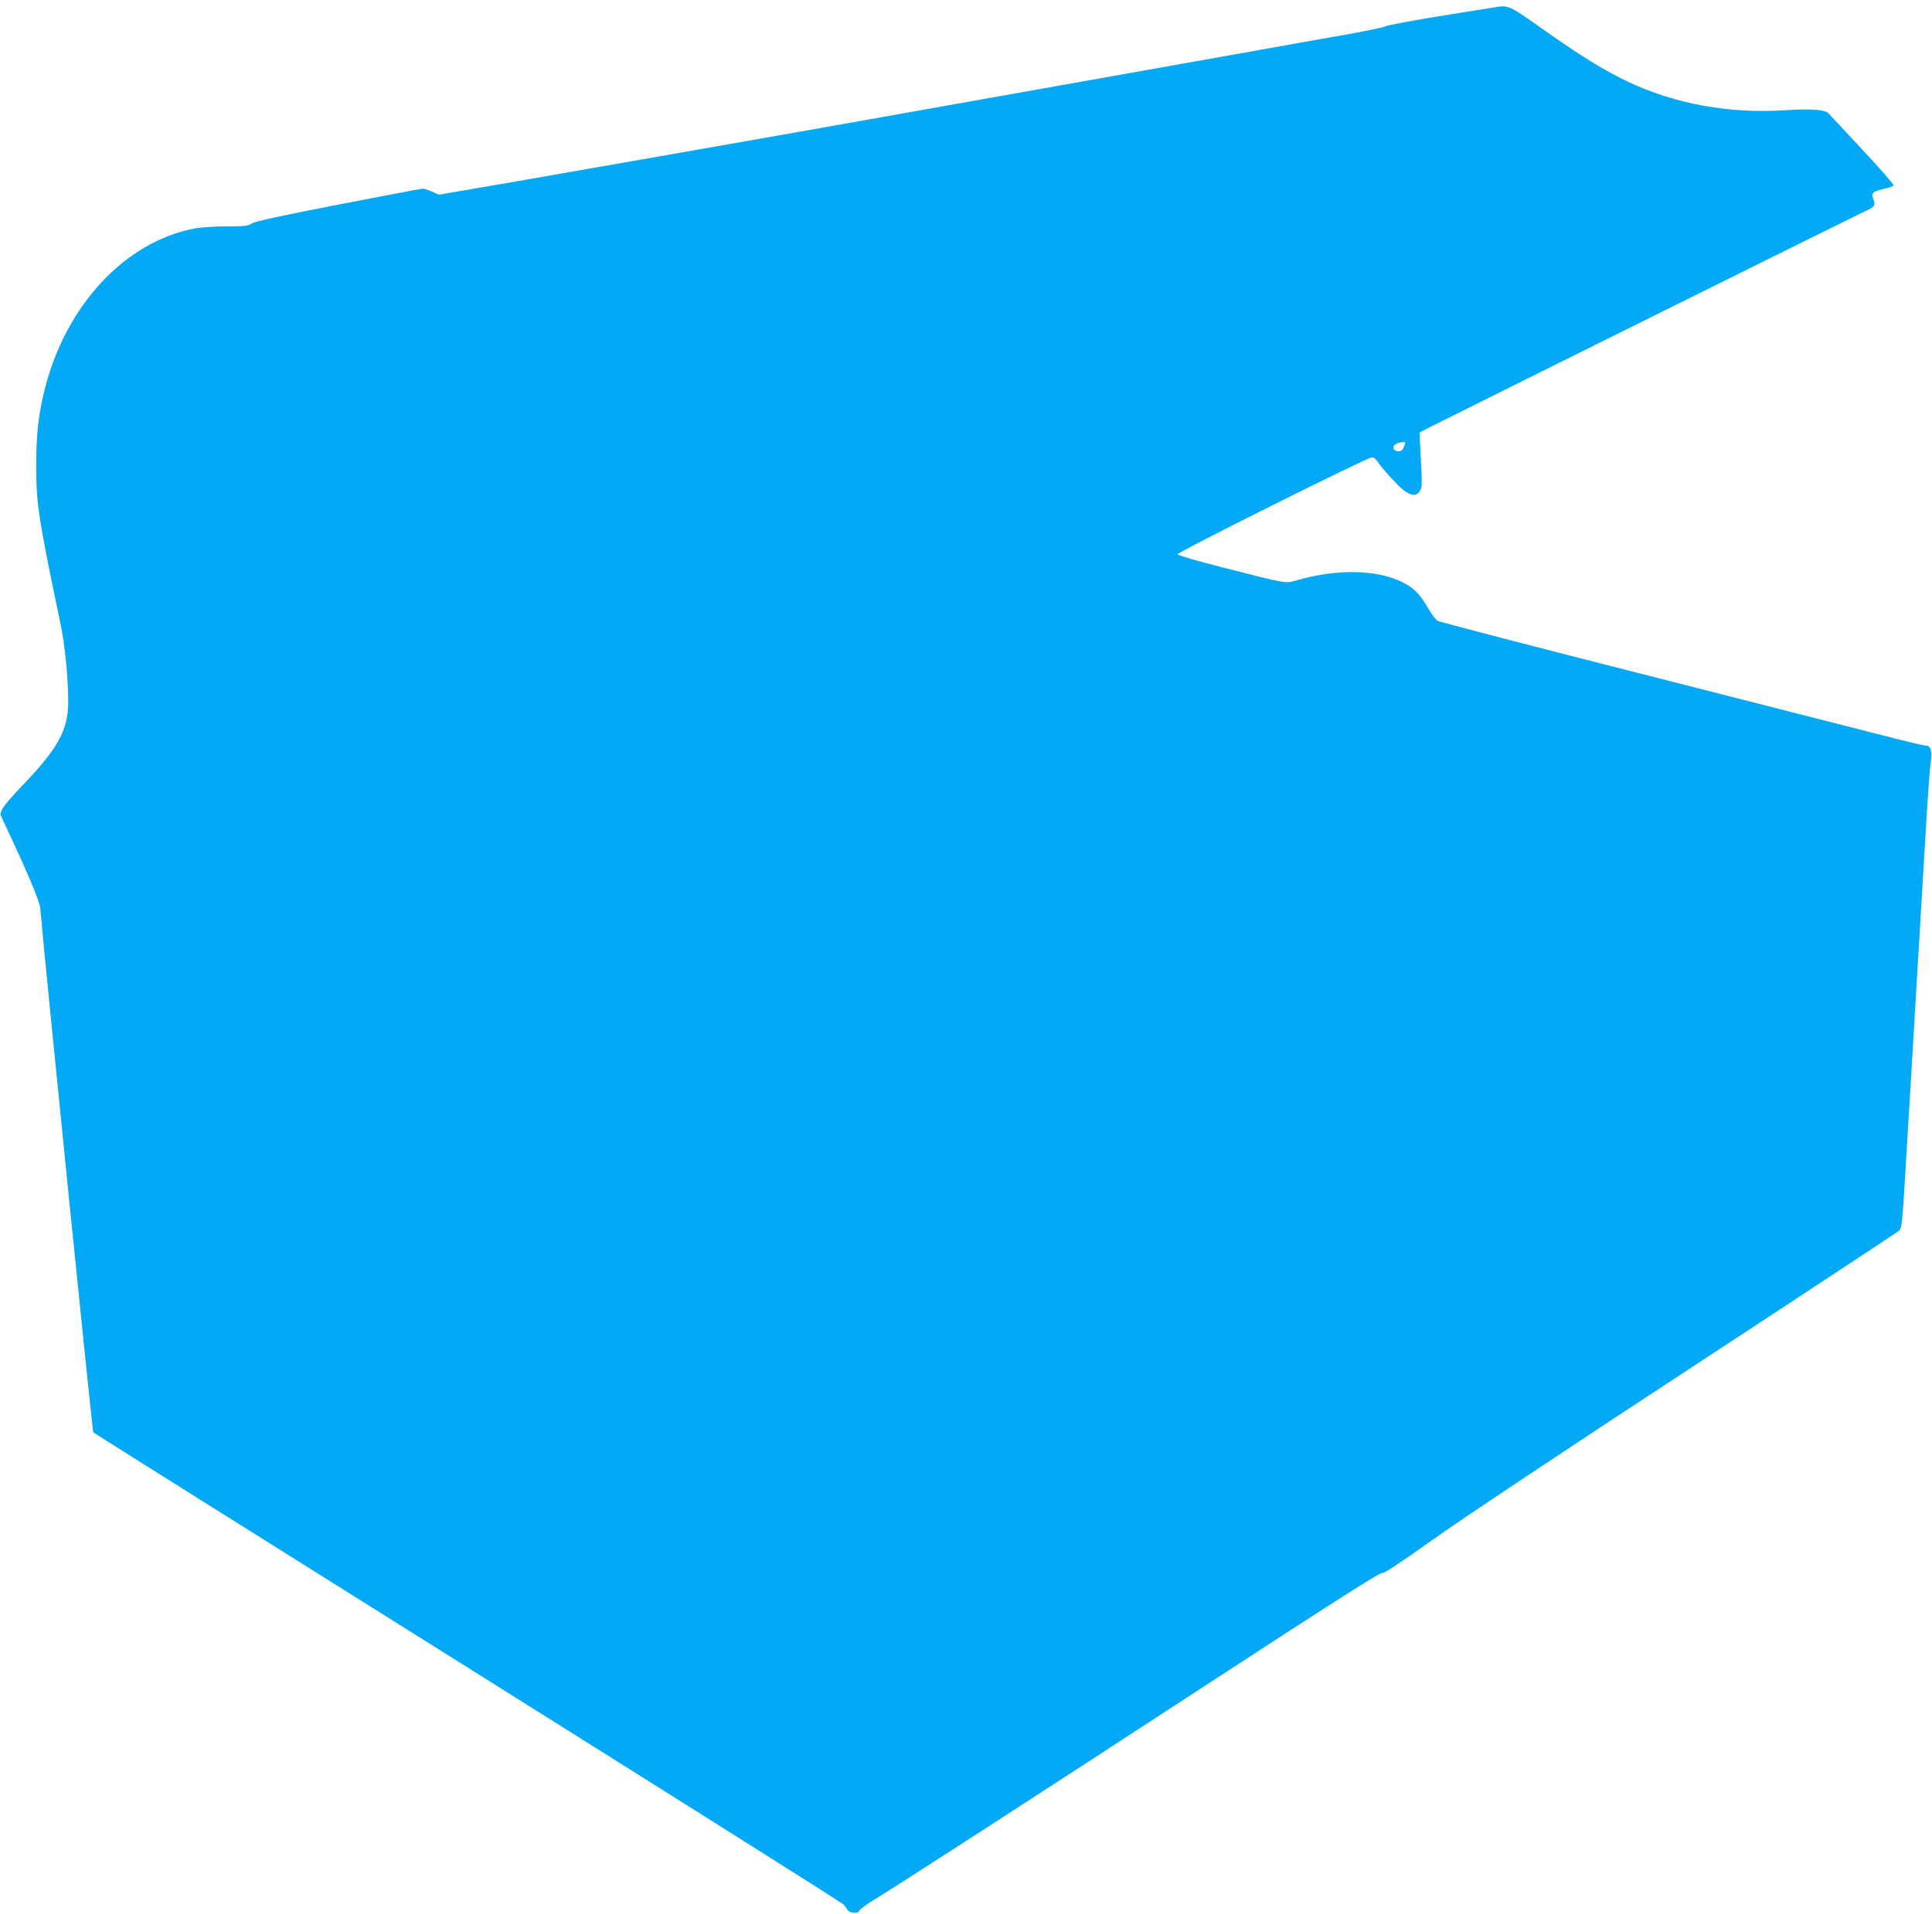 <?xml version="1.0" standalone="no"?>
<!DOCTYPE svg PUBLIC "-//W3C//DTD SVG 20010904//EN"
 "http://www.w3.org/TR/2001/REC-SVG-20010904/DTD/svg10.dtd">
<svg version="1.0" xmlns="http://www.w3.org/2000/svg"
 width="1280pt" height="1268pt" viewBox="0 0 1280 1268"
 preserveAspectRatio="xMidYMid meet">
<g transform="translate(0,1268) scale(0.1,-0.1)"
fill="#03a9f4" stroke="none">
<path d="M9880 12628 c-30 -5 -193 -31 -362 -58 -169 -28 -322 -56 -340 -65
-18 -8 -150 -35 -293 -60 -143 -25 -386 -68 -540 -96 -154 -27 -683 -121
-1175 -209 -492 -88 -1021 -182 -1175 -209 -774 -138 -1942 -343 -2563 -451
l-524 -90 -45 20 c-25 11 -53 20 -62 20 -9 0 -261 -48 -561 -106 -390 -76
-553 -111 -572 -125 -24 -16 -46 -19 -167 -19 -78 0 -171 -6 -213 -14 -461
-89 -853 -510 -992 -1067 -41 -162 -56 -296 -56 -496 0 -263 10 -332 163
-1068 27 -128 49 -352 49 -502 0 -192 -67 -313 -318 -573 -55 -58 -109 -120
-118 -139 -16 -30 -16 -36 -2 -64 165 -350 249 -547 253 -597 21 -265 345
-3466 351 -3471 4 -4 1121 -706 2482 -1559 1361 -854 2482 -1560 2490 -1570 8
-10 20 -25 25 -35 13 -22 72 -27 78 -6 2 9 44 40 93 70 168 102 1089 698 2219
1435 803 524 1135 736 1149 732 14 -4 110 60 340 223 186 133 897 606 1691
1126 754 494 1380 907 1392 917 26 24 24 5 63 666 17 276 44 728 60 1005 17
276 41 691 55 922 13 231 29 457 35 501 13 90 3 124 -34 124 -11 0 -105 22
-210 49 -105 27 -823 210 -1596 407 -772 196 -1414 363 -1426 371 -12 8 -39
43 -60 79 -59 102 -98 140 -178 179 -170 82 -429 86 -695 10 -76 -22 -64 -24
-485 84 -168 42 -301 81 -304 88 -4 14 1258 643 1288 643 10 0 25 -11 34 -25
34 -52 140 -167 179 -196 50 -36 81 -37 103 -4 15 22 16 44 10 163 -4 75 -8
157 -9 182 l-2 45 125 63 c492 246 2777 1380 2828 1403 64 29 70 38 51 86 -13
35 0 45 75 62 31 7 58 17 62 22 3 5 -90 112 -207 237 -117 125 -218 233 -225
241 -22 25 -113 31 -281 21 -376 -25 -731 40 -1049 189 -155 74 -311 170 -560
346 -239 168 -226 163 -344 143z m-570 -2882 c0 -3 -4 -16 -10 -30 -7 -19 -17
-26 -35 -26 -33 0 -45 28 -20 46 17 13 65 20 65 10z"/>
</g>
</svg>
